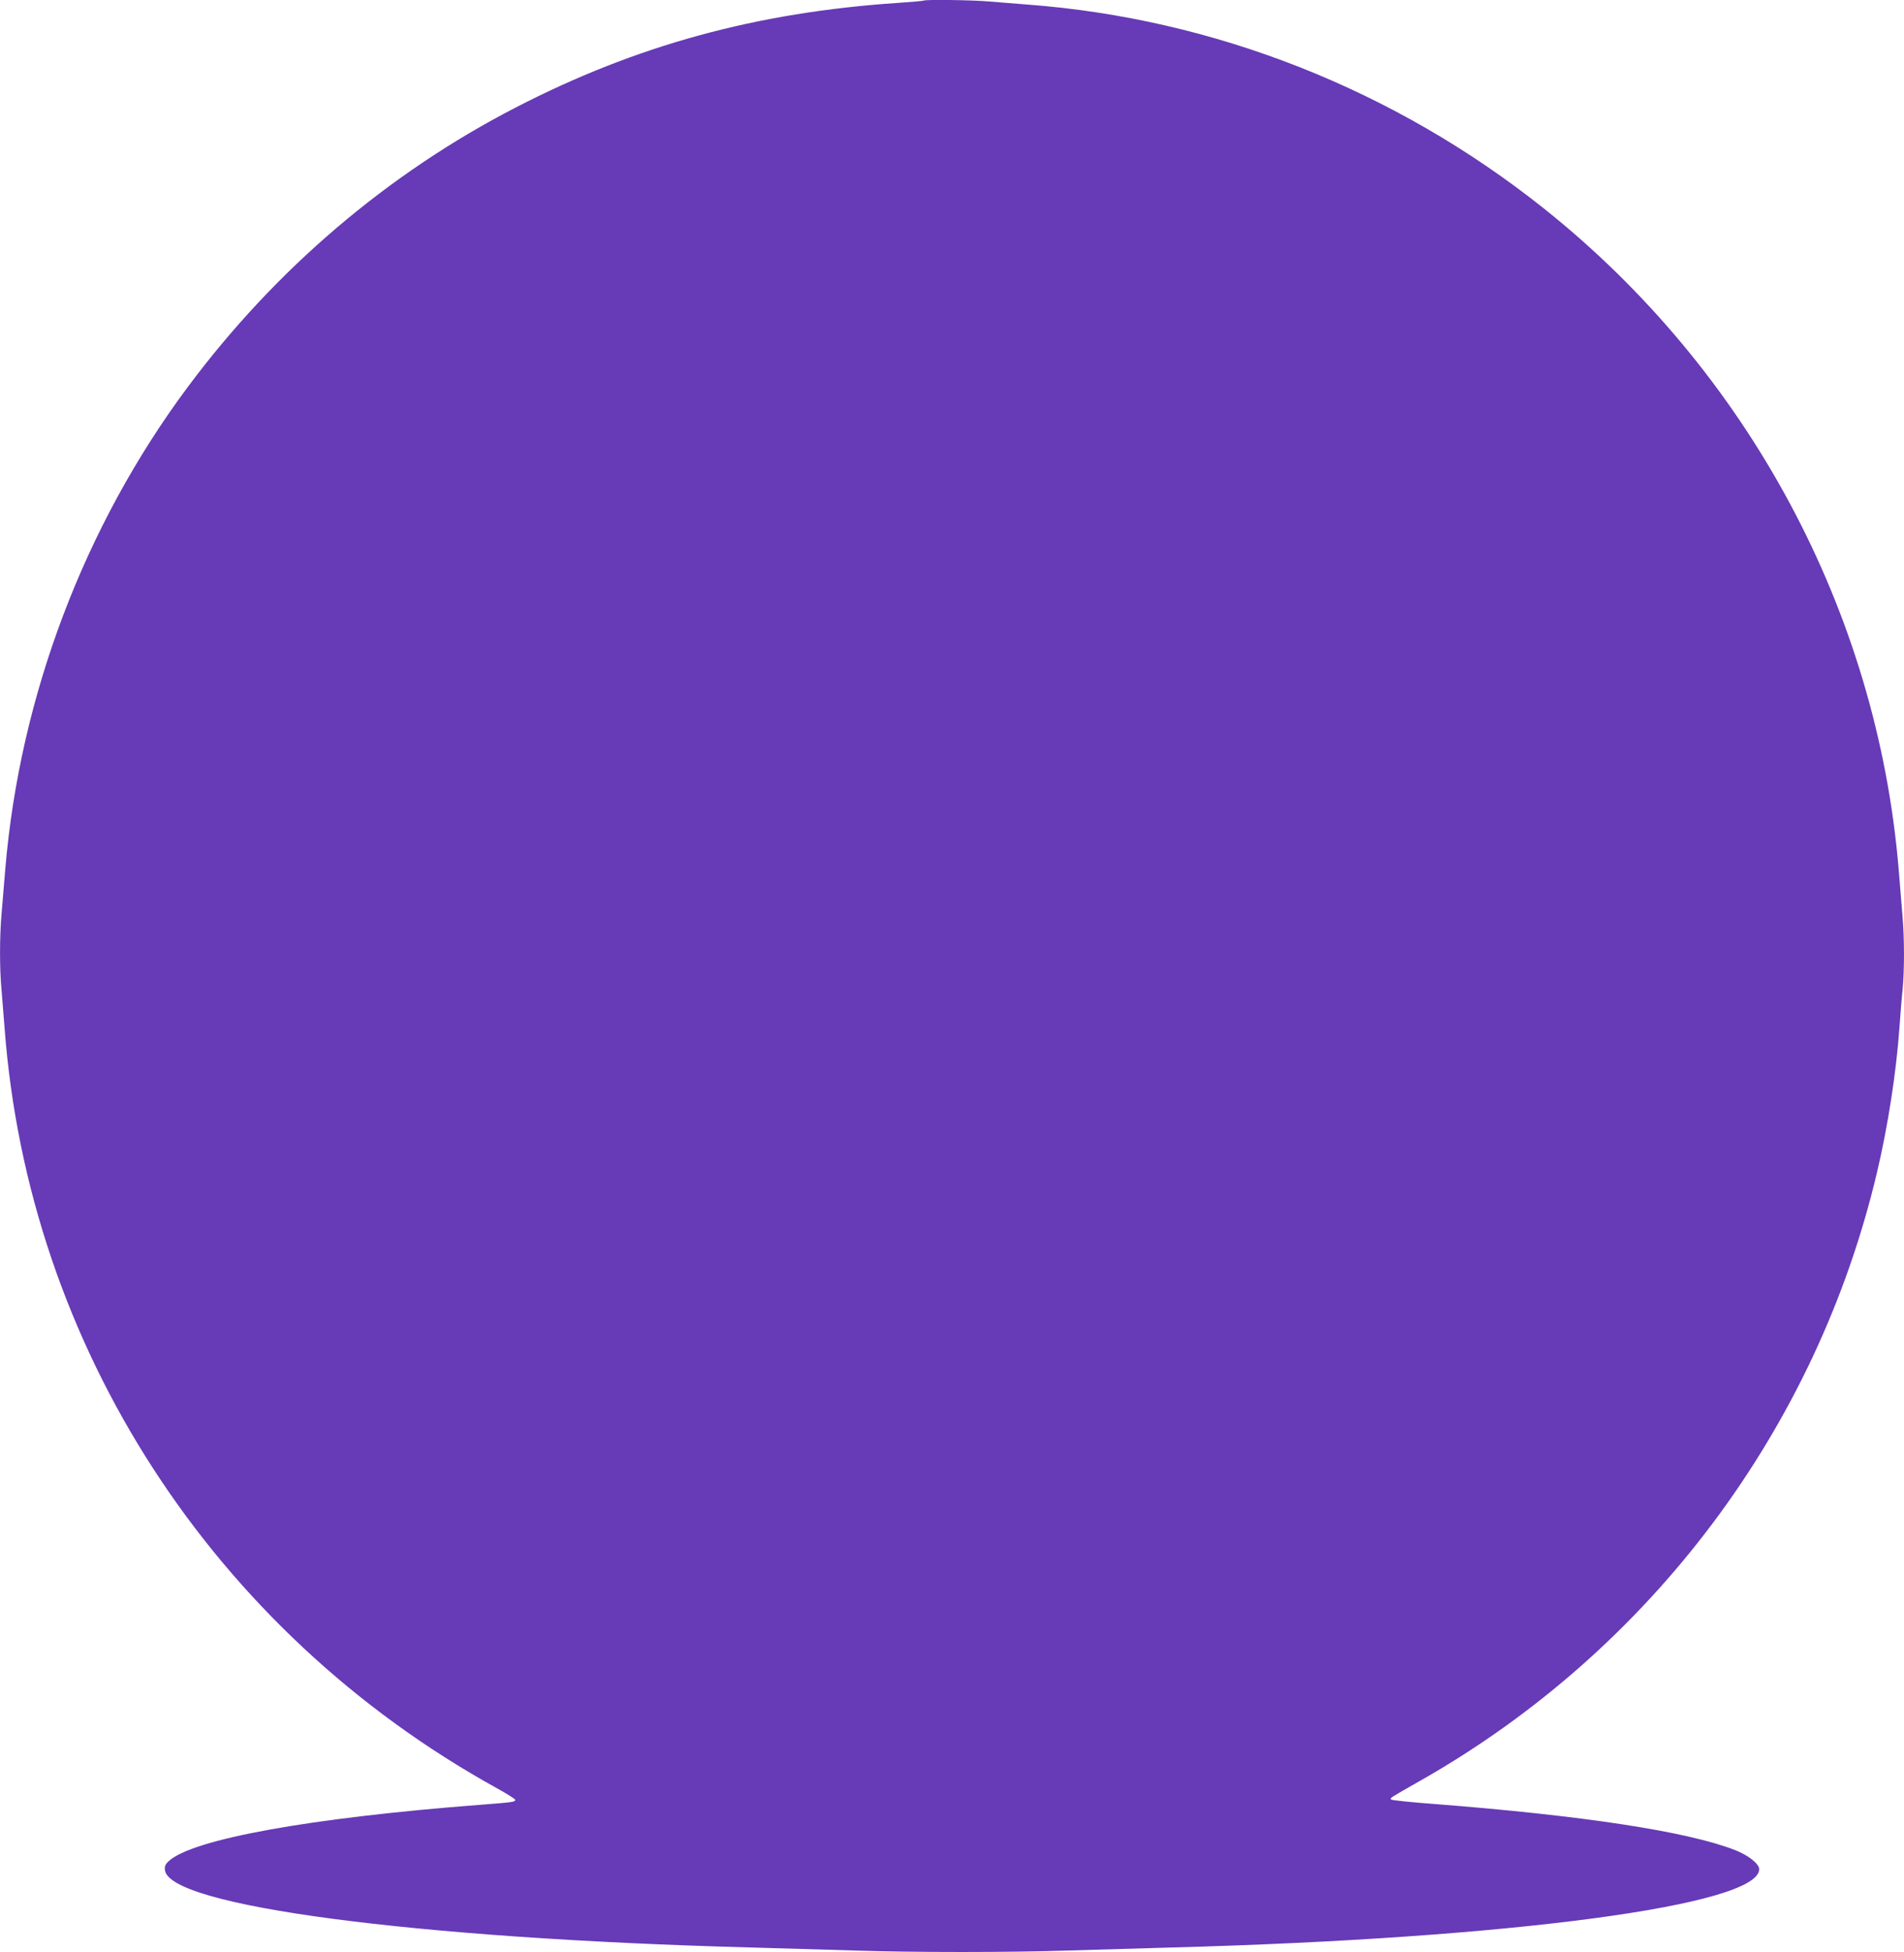 <?xml version="1.0" standalone="no"?>
<!DOCTYPE svg PUBLIC "-//W3C//DTD SVG 20010904//EN"
 "http://www.w3.org/TR/2001/REC-SVG-20010904/DTD/svg10.dtd">
<svg version="1.0" xmlns="http://www.w3.org/2000/svg"
 width="1249pt" height="1280pt" viewBox="0 0 1249 1280"
 preserveAspectRatio="xMidYMid meet">
<g transform="translate(0,1280) scale(0.1,-0.1)"
fill="#673ab7" stroke="none">
<path d="M6059 12796 c-2 -2 -78 -9 -169 -15 -926 -62 -1717 -278 -2507 -686
-840 -433 -1577 -1061 -2153 -1835 -677 -910 -1099 -2023 -1195 -3155 -8 -99
-19 -234 -25 -300 -13 -151 -13 -359 0 -495 5 -58 14 -170 20 -250 156 -2086
1366 -3956 3228 -4985 67 -37 122 -72 122 -77 0 -14 -15 -16 -235 -33 -1109
-85 -1883 -225 -2038 -369 -22 -20 -28 -34 -25 -58 23 -236 1638 -449 3838
-508 217 -6 526 -15 685 -20 371 -13 1027 -13 1405 0 162 5 471 14 685 20
2221 60 3845 277 3845 513 0 36 -73 93 -162 127 -314 121 -993 225 -1973 301
-148 11 -274 24 -279 29 -10 10 -8 10 192 124 1512 858 2600 2309 2996 3993
71 301 125 650 146 943 6 85 15 199 21 253 12 128 12 332 -1 482 -5 66 -17
203 -25 305 -141 1690 -989 3268 -2330 4335 -977 777 -2159 1243 -3385 1335
-80 6 -192 15 -250 20 -103 10 -423 14 -431 6z"/>
</g>
</svg>
